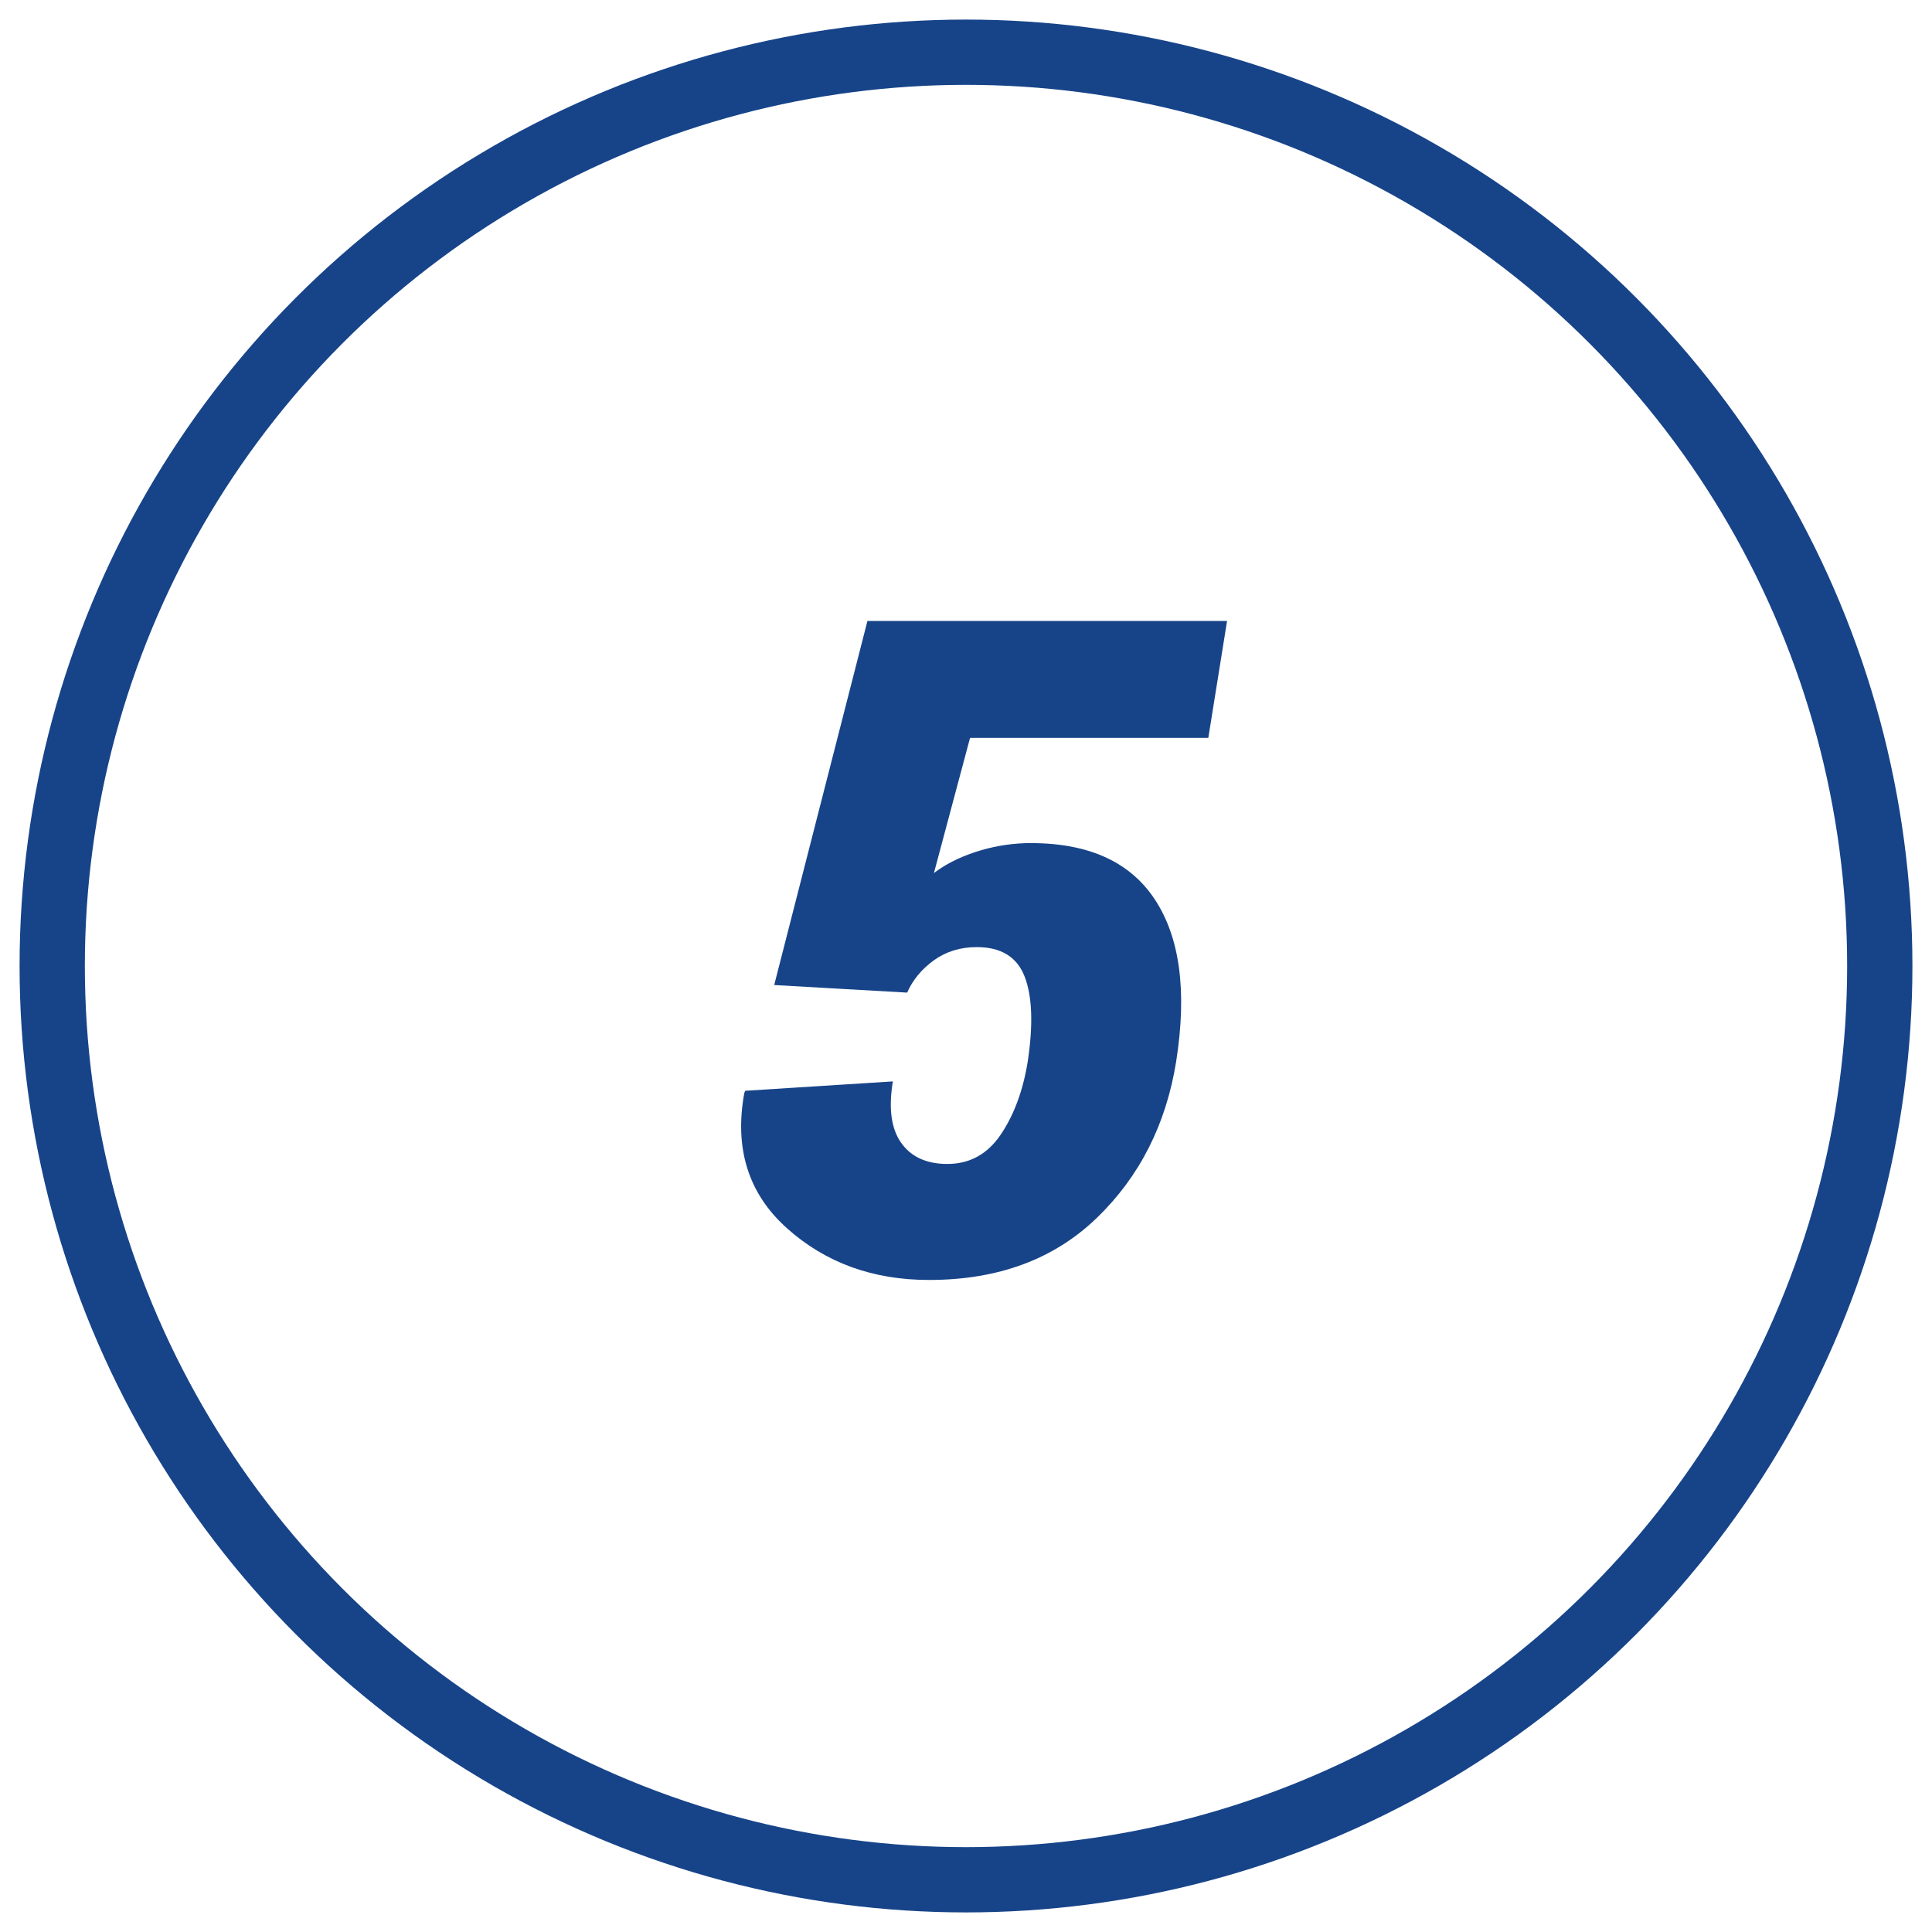 <?xml version="1.0" encoding="UTF-8" standalone="no"?>
<svg width="148px" height="148px" viewBox="0 0 148 148" version="1.1" xmlns="http://www.w3.org/2000/svg" xmlns:xlink="http://www.w3.org/1999/xlink" xmlns:sketch="http://www.bohemiancoding.com/sketch/ns">
    <!-- Generator: Sketch 3.2.2 (9983) - http://www.bohemiancoding.com/sketch -->
    <title>5 let</title>
    <desc>Created with Sketch.</desc>
    <defs></defs>
    <g id="Ikony" stroke="none" stroke-width="1" fill="none" fill-rule="evenodd" sketch:type="MSPage">
        <g id="5-let" sketch:type="MSArtboardGroup">
            <circle id="Oval" stroke="#174489" stroke-width="5" sketch:type="MSShapeGroup" cx="74" cy="74" r="70"></circle>
            <path d="M59.307,75.458 L66.45,47.568 L93.999,47.568 L92.563,56.523 L74.311,56.523 L71.543,66.879 C72.409,66.218 73.463,65.683 74.704,65.273 C75.946,64.863 77.228,64.635 78.55,64.589 C83.175,64.498 86.468,65.916 88.428,68.845 C90.387,71.773 90.946,75.925 90.102,81.303 C89.328,86.134 87.3,90.133 84.018,93.3 C80.737,96.467 76.453,98.051 71.167,98.051 C66.86,98.051 63.232,96.73 60.281,94.086 C57.33,91.443 56.242,87.991 57.016,83.73 L57.085,83.559 L68.398,82.841 C68.057,84.892 68.267,86.458 69.031,87.541 C69.794,88.623 70.973,89.164 72.568,89.164 C74.277,89.164 75.639,88.418 76.653,86.926 C77.667,85.433 78.356,83.582 78.721,81.371 C79.154,78.523 79.079,76.341 78.498,74.826 C77.917,73.311 76.693,72.553 74.824,72.553 C73.571,72.553 72.477,72.889 71.543,73.561 C70.609,74.234 69.925,75.06 69.492,76.039 L59.307,75.458 Z" id="5" fill="#174489" sketch:type="MSShapeGroup"></path>
        </g>
    </g>
</svg>